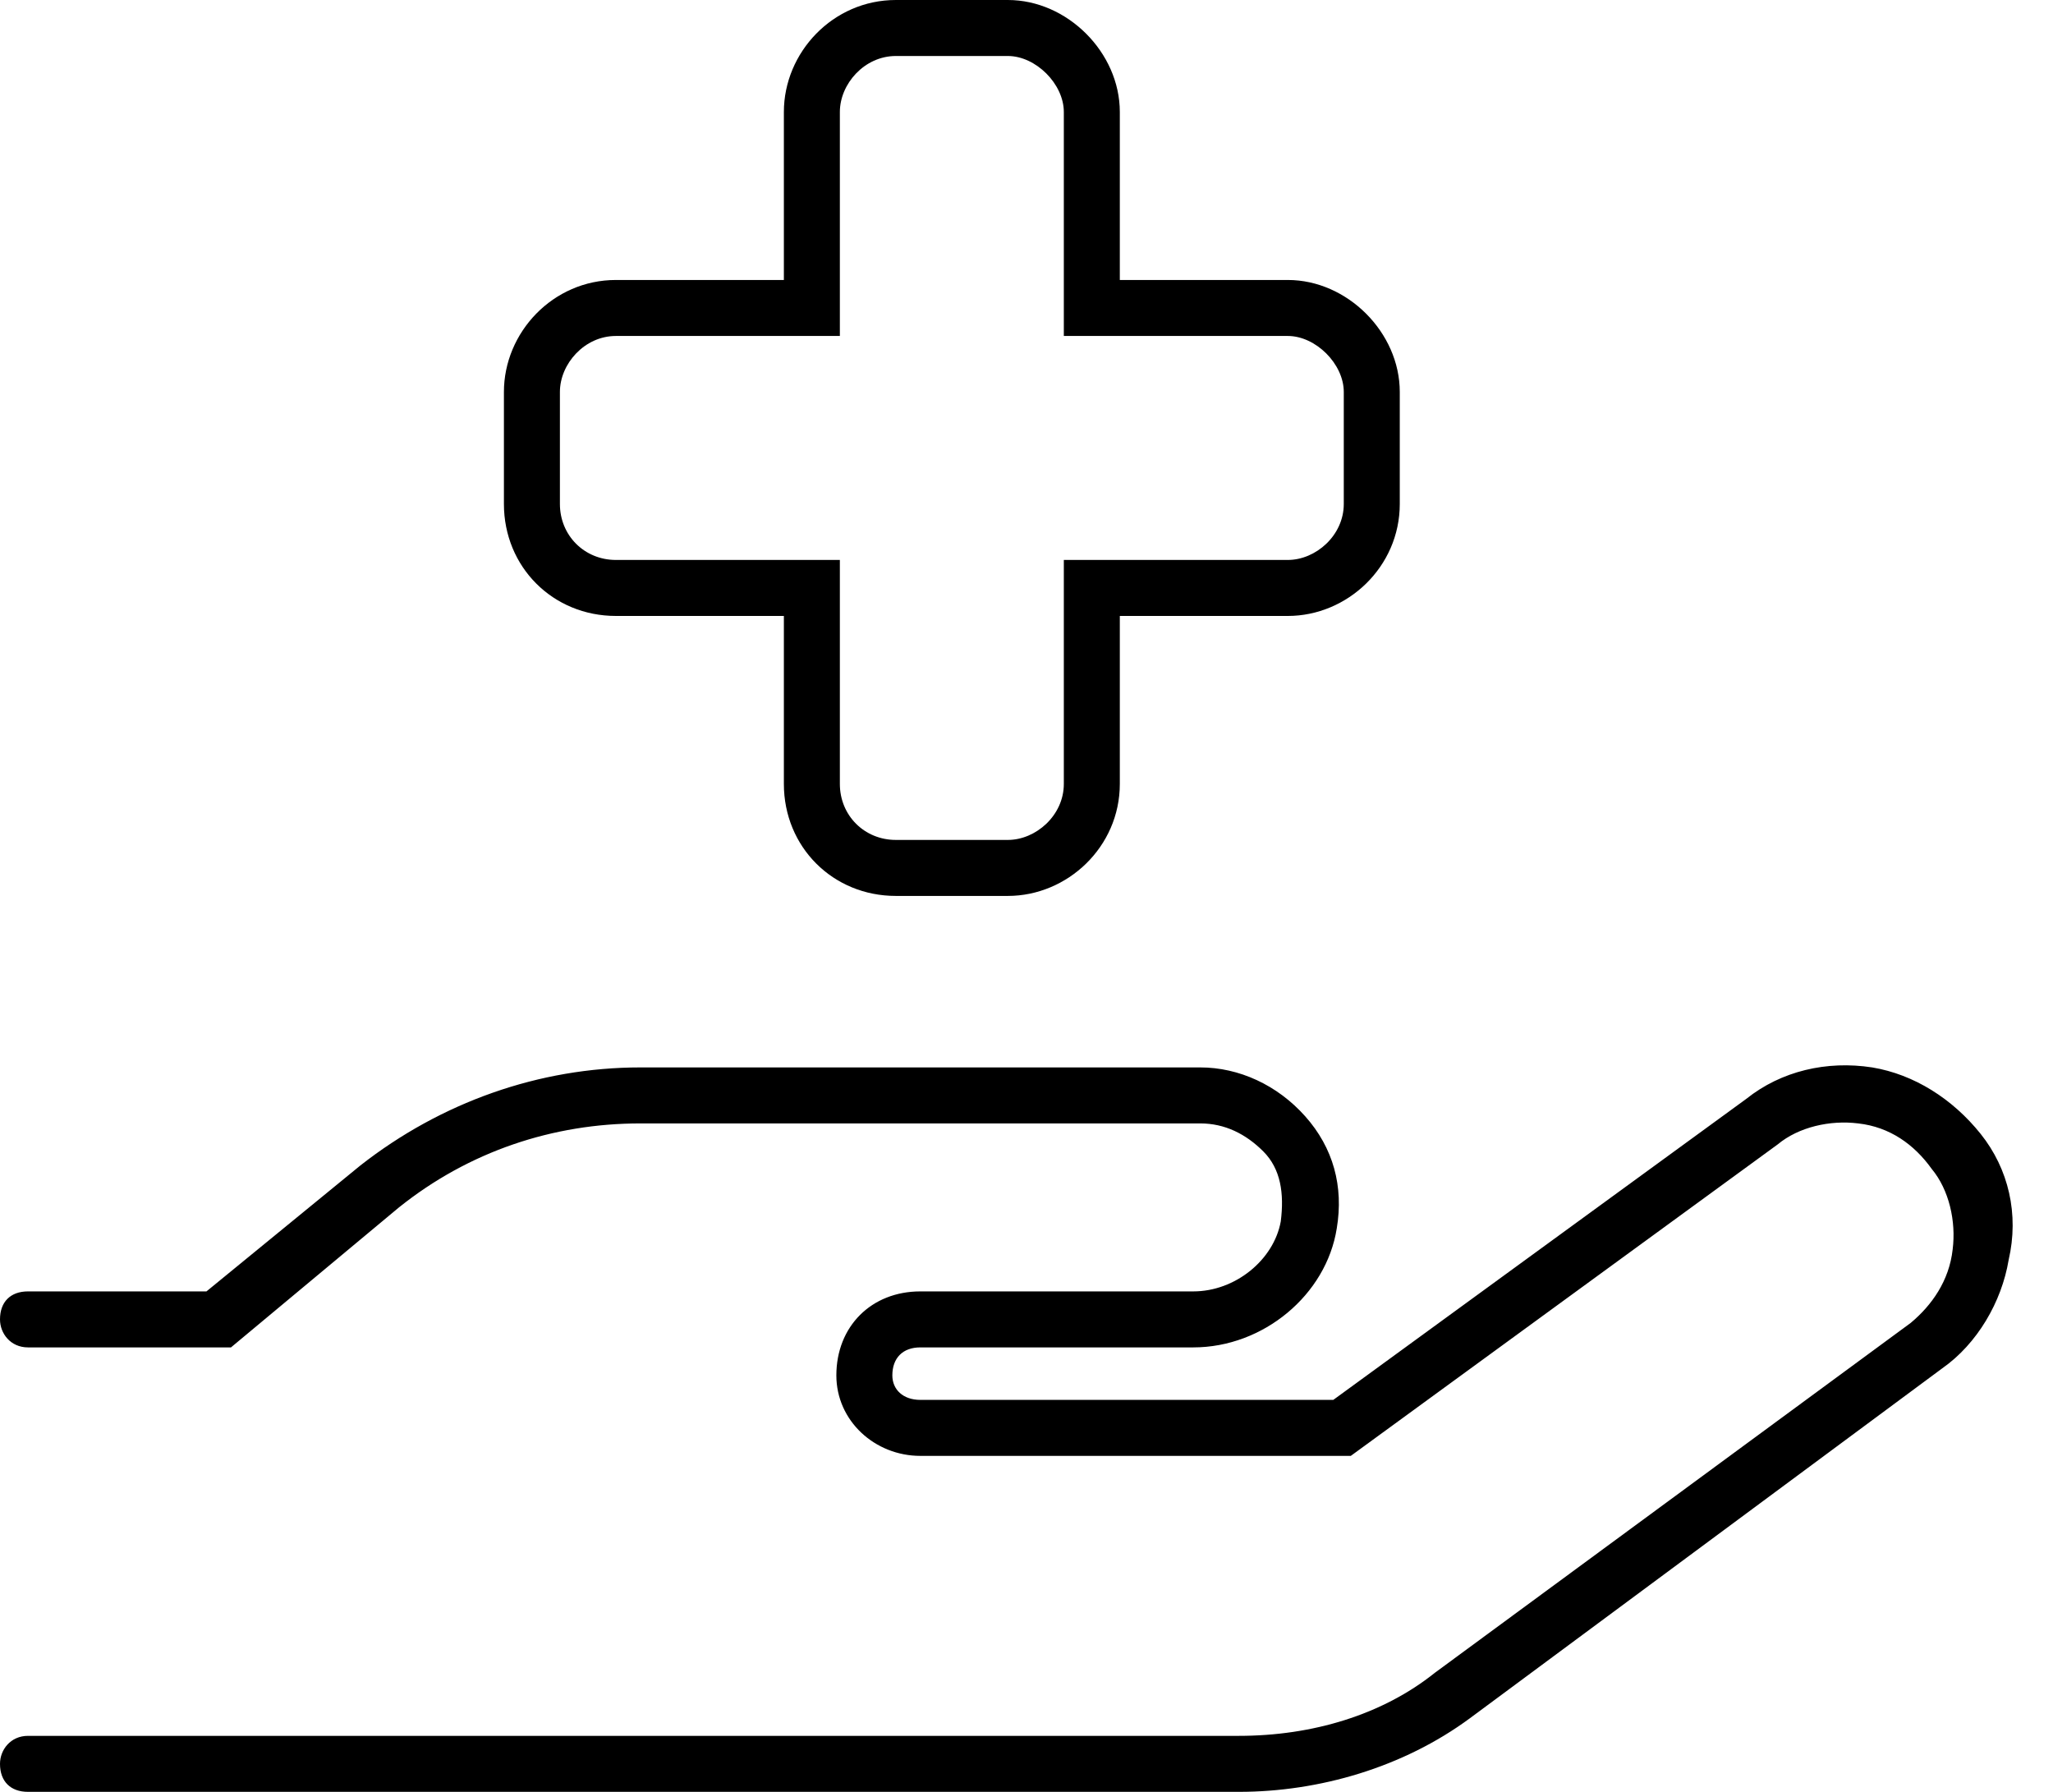 <svg width="55" height="48" viewBox="0 0 55 48" fill="none" xmlns="http://www.w3.org/2000/svg">
<path d="M53.062 30.375C53.812 31.312 54.094 32.531 53.812 33.75C53.625 34.875 52.969 36 52.031 36.656L39.375 46.031C37.594 47.344 35.344 48 33.188 48H0.75C0.281 48 0 47.719 0 47.25C0 46.875 0.281 46.5 0.75 46.5H33.188C35.156 46.5 37.031 45.938 38.438 44.812L51.188 35.438C51.75 34.969 52.219 34.312 52.312 33.469C52.406 32.719 52.219 31.875 51.75 31.312C51.281 30.656 50.625 30.188 49.781 30.094C49.031 30 48.188 30.188 47.625 30.656L36.188 39H24.656C23.438 39 22.406 38.062 22.406 36.844C22.406 35.531 23.344 34.594 24.656 34.594H31.969C33.094 34.594 34.125 33.75 34.312 32.719C34.406 31.969 34.312 31.312 33.844 30.844C33.375 30.375 32.812 30.094 32.156 30.094H17.156C14.812 30.094 12.562 30.844 10.688 32.344L6.188 36.094H0.75C0.281 36.094 0 35.719 0 35.344C0 34.875 0.281 34.594 0.75 34.594H5.531L9.656 31.219C11.812 29.531 14.438 28.594 17.156 28.594H32.156C33.188 28.594 34.219 29.062 34.969 29.906C35.719 30.75 36 31.781 35.812 32.906C35.531 34.688 33.844 36.094 31.969 36.094H24.656C24.188 36.094 23.906 36.375 23.906 36.844C23.906 37.219 24.188 37.5 24.656 37.5H35.719L46.781 29.438C47.719 28.688 48.938 28.406 50.156 28.594C51.281 28.781 52.312 29.438 53.062 30.375ZM16.5 16.5C14.812 16.5 13.5 15.188 13.5 13.5V10.5C13.5 8.906 14.812 7.5 16.5 7.5H21V3C21 1.406 22.312 0 24 0H27C28.594 0 30 1.406 30 3V7.5H34.5C36.094 7.5 37.5 8.906 37.5 10.5V13.5C37.5 15.188 36.094 16.5 34.5 16.5H30V21C30 22.688 28.594 24 27 24H24C22.312 24 21 22.688 21 21V16.5H16.5ZM15 10.5V13.5C15 14.344 15.656 15 16.5 15H22.5V21C22.5 21.844 23.156 22.5 24 22.5H27C27.75 22.5 28.5 21.844 28.5 21V15H34.5C35.25 15 36 14.344 36 13.5V10.5C36 9.75 35.25 9 34.5 9H28.5V3C28.5 2.25 27.75 1.5 27 1.5H24C23.156 1.5 22.5 2.25 22.5 3V9H16.5C15.656 9 15 9.75 15 10.5Z" fill="black"/>
</svg>
